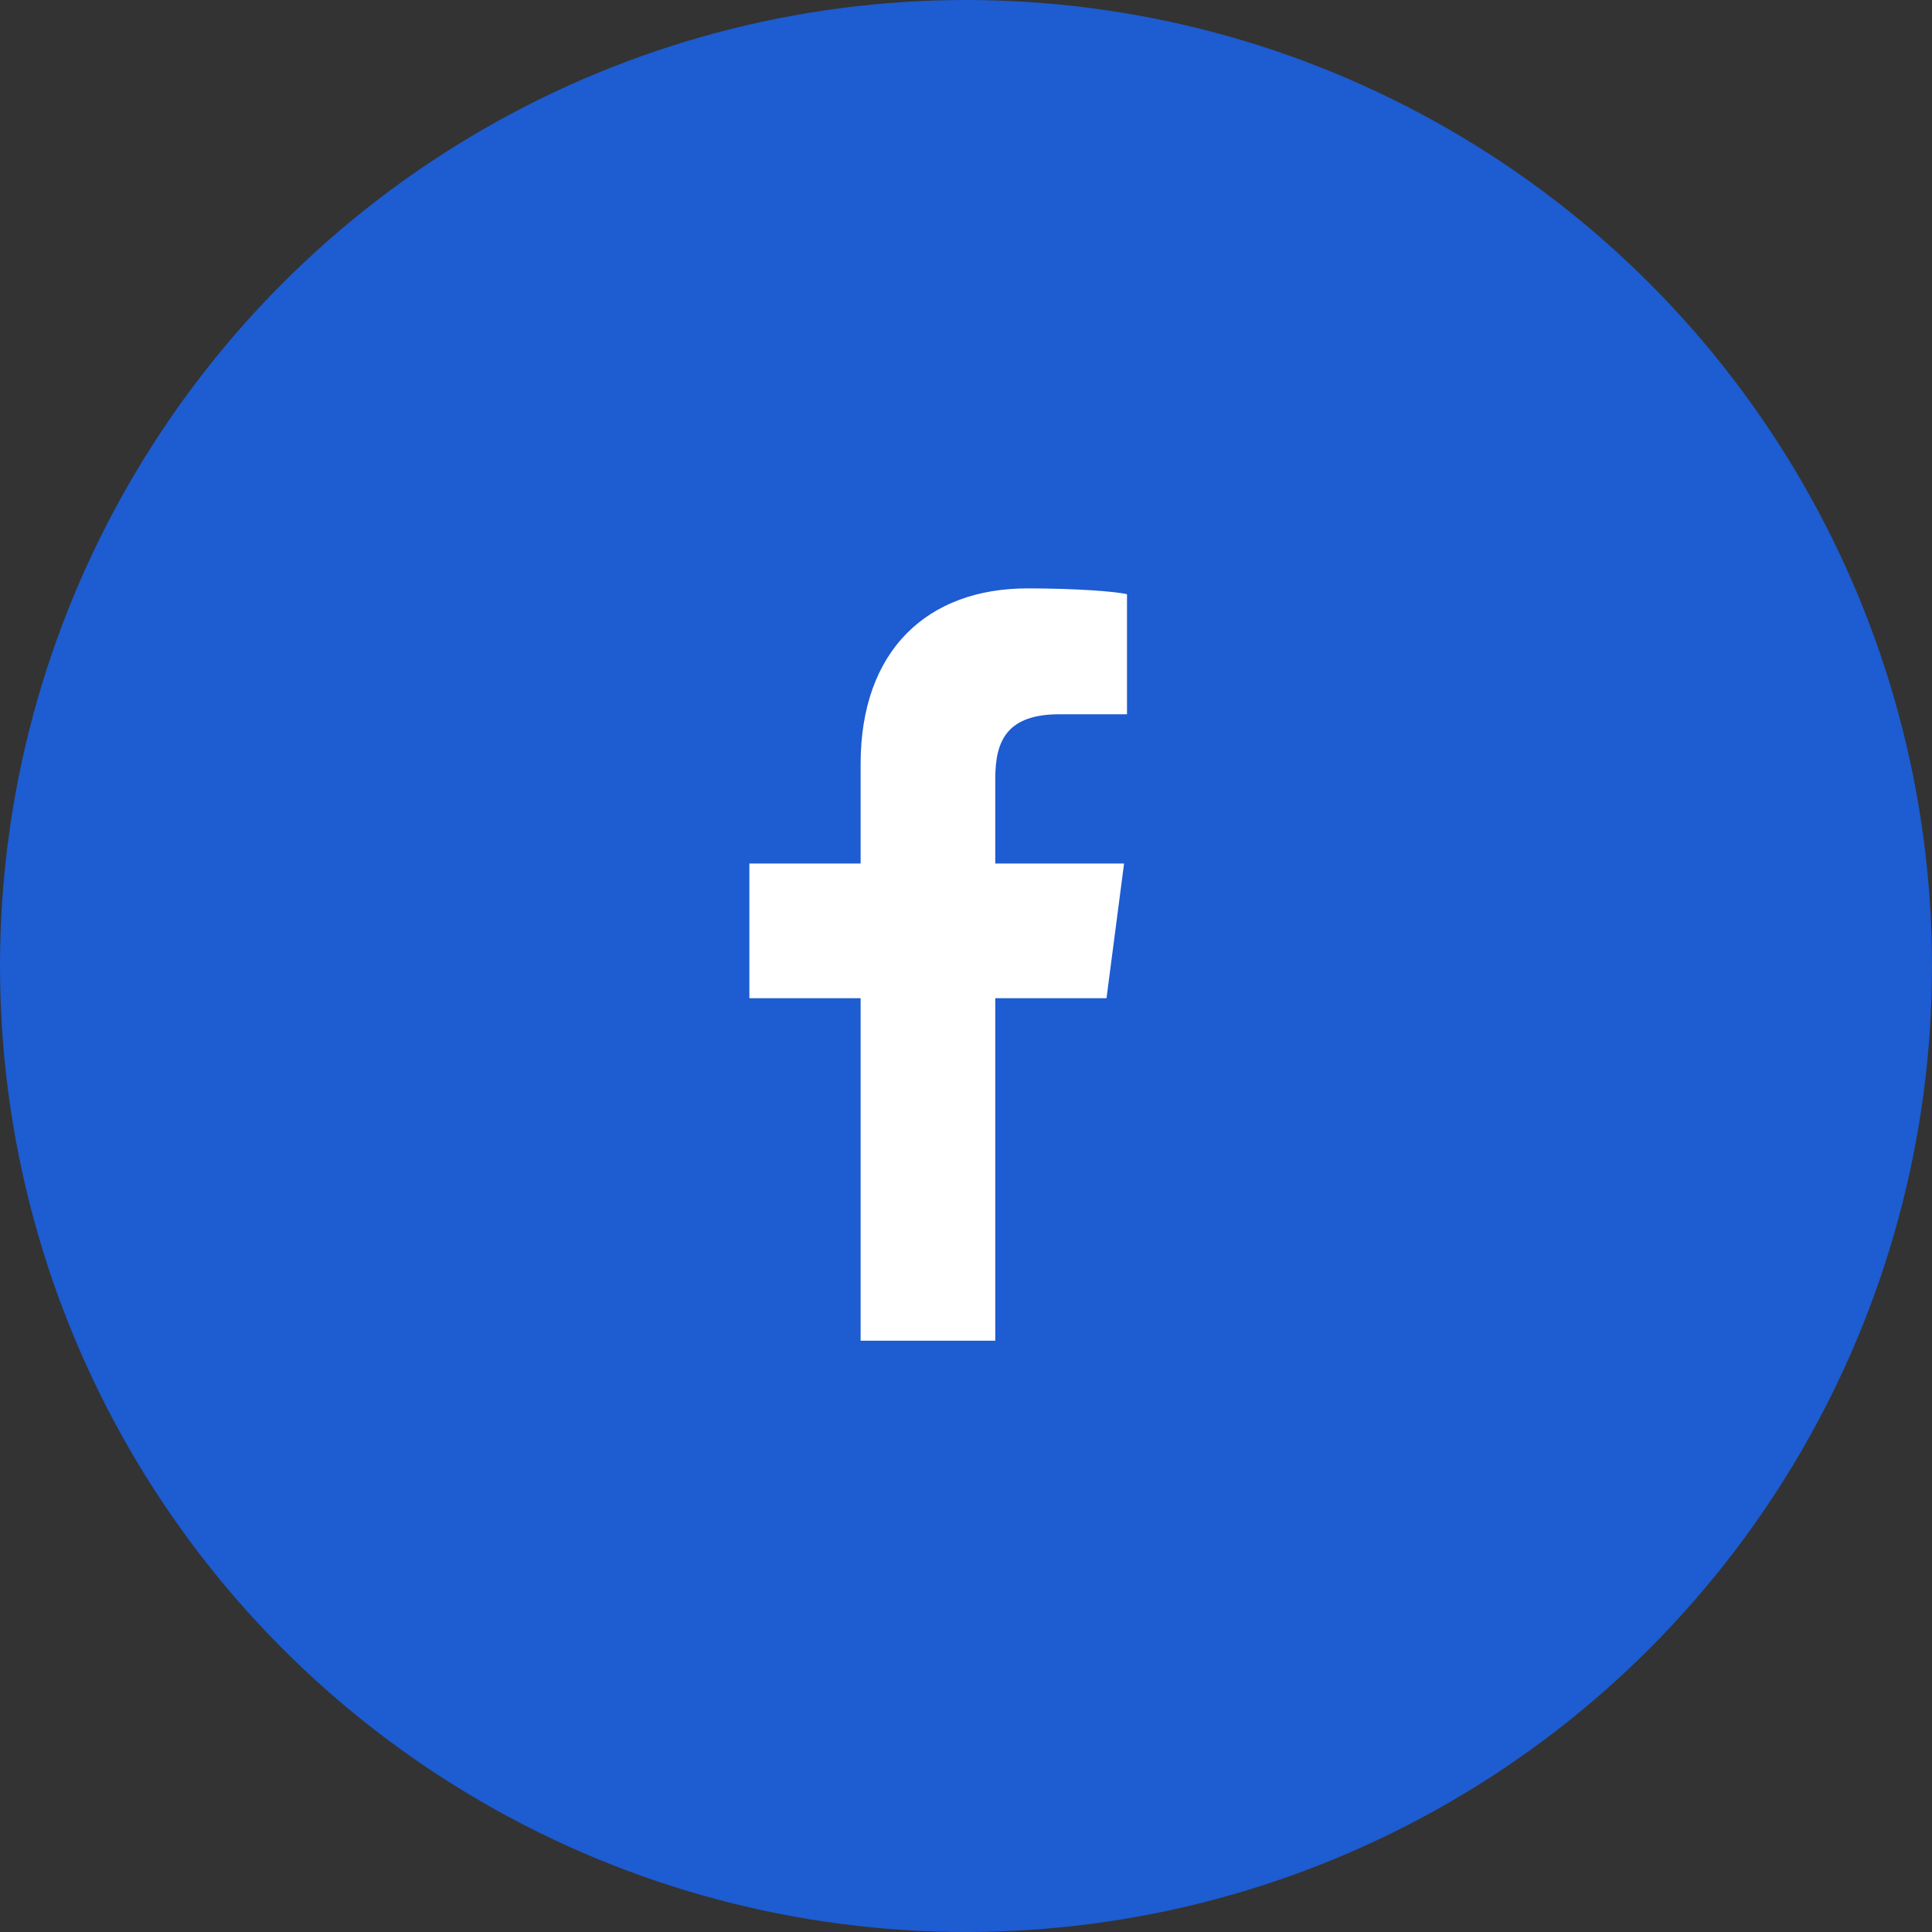 <?xml version="1.0" encoding="UTF-8"?> <!-- Generator: Adobe Illustrator 24.1.3, SVG Export Plug-In . SVG Version: 6.00 Build 0) --> <svg xmlns="http://www.w3.org/2000/svg" xmlns:xlink="http://www.w3.org/1999/xlink" id="Layer_1" x="0px" y="0px" viewBox="0 0 66 66" style="enable-background:new 0 0 66 66;" xml:space="preserve"><rect x="0" y="0" width="66" height="66" fill="#333333" stroke="none"/> <style type="text/css"> .st0{fill:#1D5CD1;} .st1{fill:#FFFFFF;} </style> <circle class="st0" cx="33" cy="33" r="33"></circle> <path class="st1" d="M34,45.8V34.1h3.8l0.6-4.6H34v-2.9c0-1.3,0.4-2.2,2.2-2.2l2.3,0v-4.1c-0.4-0.1-1.8-0.2-3.4-0.2 c-3.4,0-5.7,2.1-5.7,6v3.4h-3.8v4.6h3.8v11.7H34z"></path> </svg> 